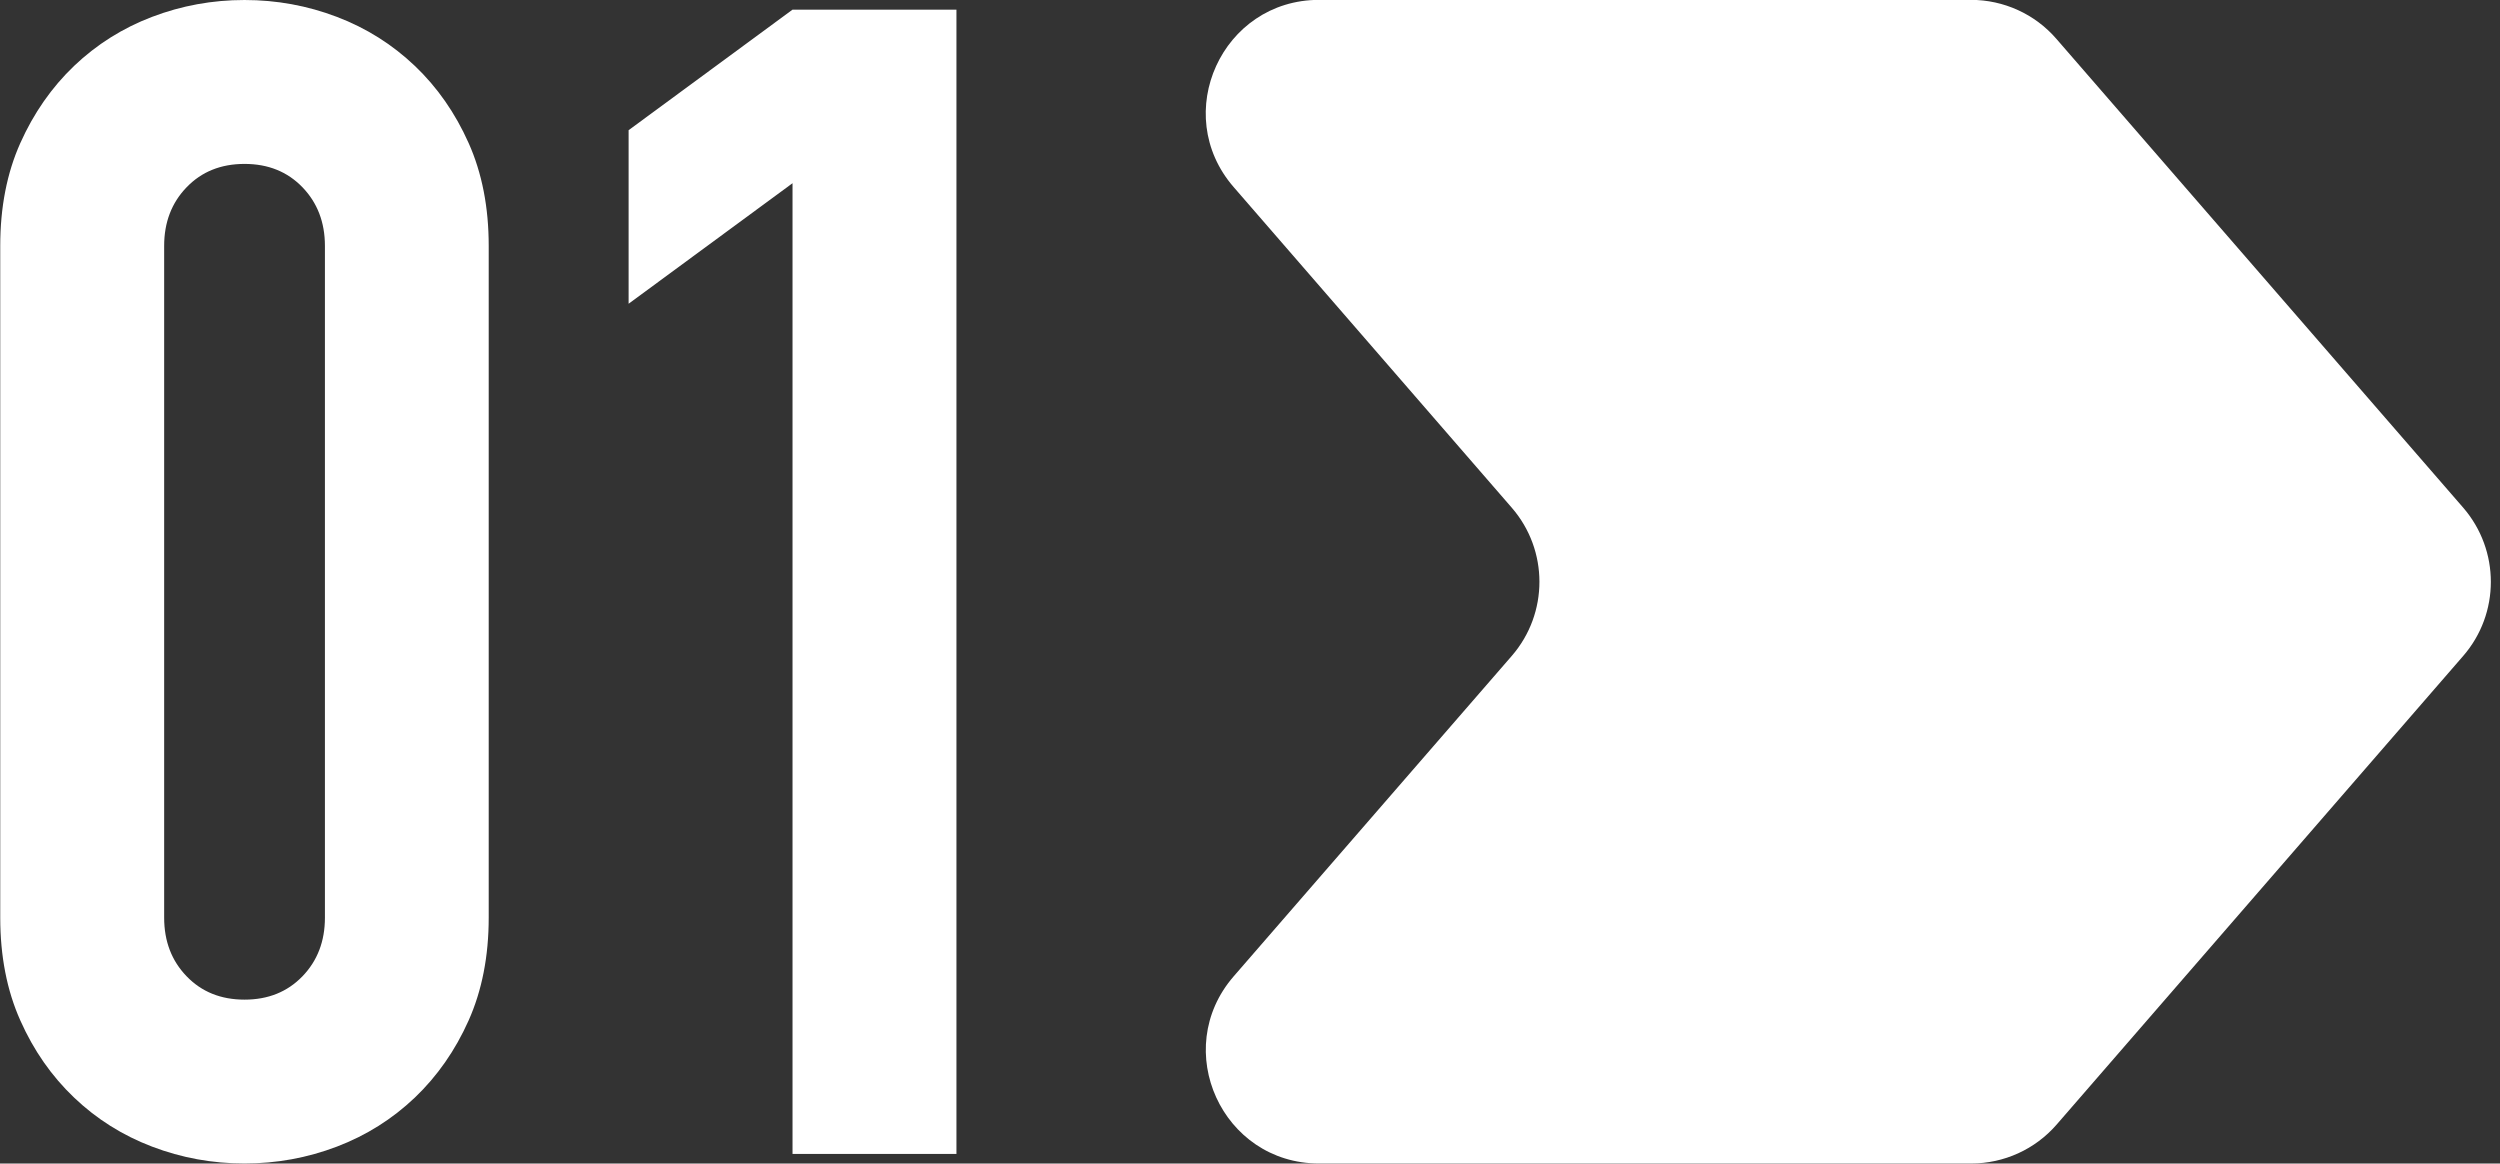 <?xml version="1.0" encoding="UTF-8" standalone="no"?><svg xmlns="http://www.w3.org/2000/svg" xmlns:xlink="http://www.w3.org/1999/xlink" fill="#000000" height="191.8" preserveAspectRatio="xMidYMid meet" version="1" viewBox="62.9 154.1 412.1 191.8" width="412.1" zoomAndPan="magnify"><rect x="62.9" y="154.1" width="412.1" height="191.8" fill="#333333" stroke="none"/><g fill="#ffffff"><g id="change1_2"><path d="M62.94,194.63c0-6.36,1.1-12.01,3.31-16.95c2.21-4.94,5.17-9.18,8.87-12.72c3.71-3.53,7.99-6.23,12.85-8.08 c4.86-1.85,9.93-2.78,15.23-2.78c5.3,0,10.37,0.93,15.23,2.78c4.86,1.85,9.14,4.55,12.85,8.08c3.71,3.53,6.66,7.77,8.87,12.72 c2.21,4.95,3.31,10.6,3.31,16.95v110.73c0,6.36-1.11,12.01-3.31,16.95c-2.21,4.95-5.17,9.19-8.87,12.72 c-3.71,3.53-7.99,6.23-12.85,8.08c-4.86,1.85-9.93,2.78-15.23,2.78c-5.3,0-10.38-0.93-15.23-2.78c-4.86-1.85-9.14-4.54-12.85-8.08 c-3.71-3.53-6.67-7.77-8.87-12.72c-2.21-4.94-3.31-10.6-3.31-16.95V194.63z M89.96,305.37c0,3.89,1.23,7.11,3.71,9.67 c2.47,2.56,5.65,3.84,9.54,3.84c3.88,0,7.06-1.28,9.54-3.84c2.47-2.56,3.71-5.78,3.71-9.67V194.63c0-3.88-1.24-7.11-3.71-9.67 c-2.48-2.56-5.65-3.84-9.54-3.84c-3.89,0-7.07,1.28-9.54,3.84c-2.48,2.56-3.71,5.79-3.71,9.67V305.37z"/><path d="M193.54,344.31V184.3l-27.02,19.87v-28.61l27.02-19.87h27.02v188.62H193.54z"/></g><g id="change1_1"><path d="M468.93,262.23l-67.01,77.24c-3.54,4.08-8.67,6.42-14.08,6.42H280.33c-15.97,0-24.54-18.78-14.07-30.85 l45.84-52.82c6.08-7.01,6.08-17.42,0-24.43l-45.85-52.86c-10.47-12.07-1.9-30.85,14.08-30.85h107.47c5.4,0,10.54,2.34,14.07,6.42 l67.07,77.29C475.01,244.82,475.01,255.23,468.93,262.23z"/></g></g></svg>